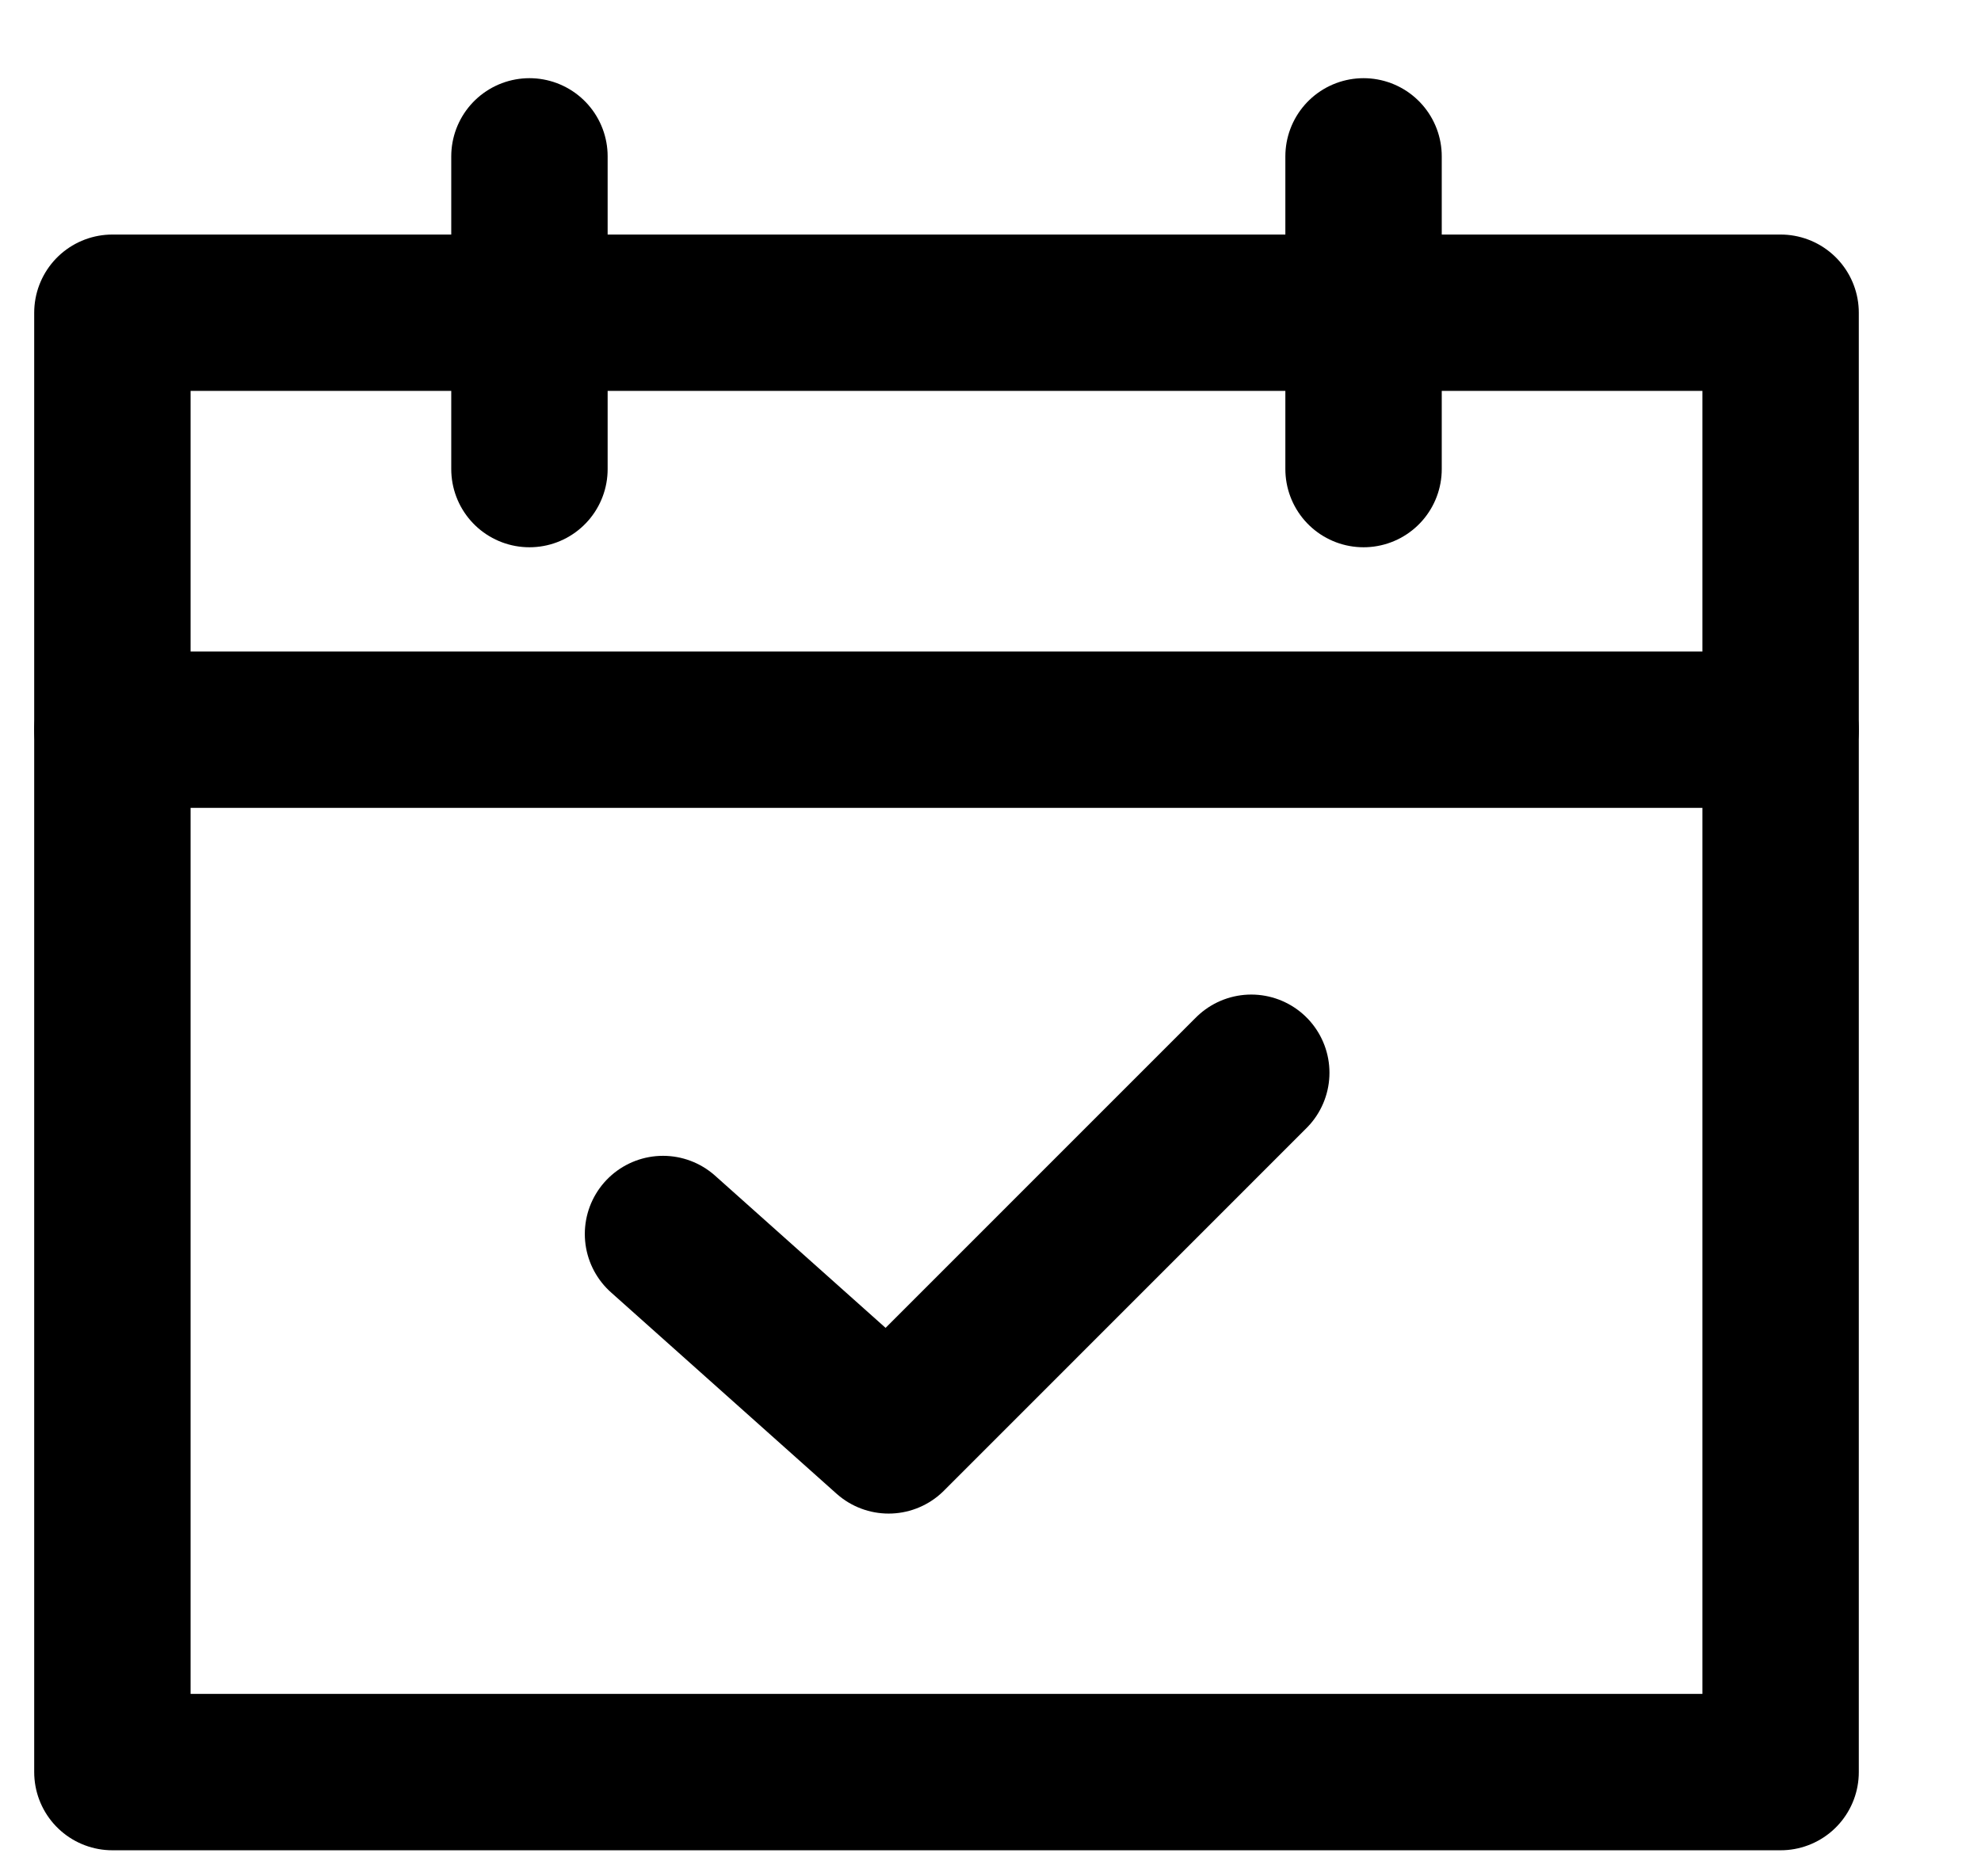 <svg width="19" height="18" viewBox="0 0 19 18" fill="none" xmlns="http://www.w3.org/2000/svg">
<path d="M17.078 3H1.078V17H17.078V3Z" stroke="black" stroke-width="1.5" stroke-linecap="round" stroke-linejoin="round"/>
<path d="M1.078 7H17.078" stroke="black" stroke-width="1.5" stroke-linecap="round" stroke-linejoin="round"/>
<path d="M5.078 1.5V4.5" stroke="black" stroke-width="1.5" stroke-linecap="round" stroke-linejoin="round"/>
<path d="M13.078 1.5V4.5" stroke="black" stroke-width="1.5" stroke-linecap="round" stroke-linejoin="round"/>
<path d="M12.001 10.291L8.523 13.77L6.359 11.838" stroke="black" stroke-width="1.5" stroke-linecap="round" stroke-linejoin="round"/>
</svg>
